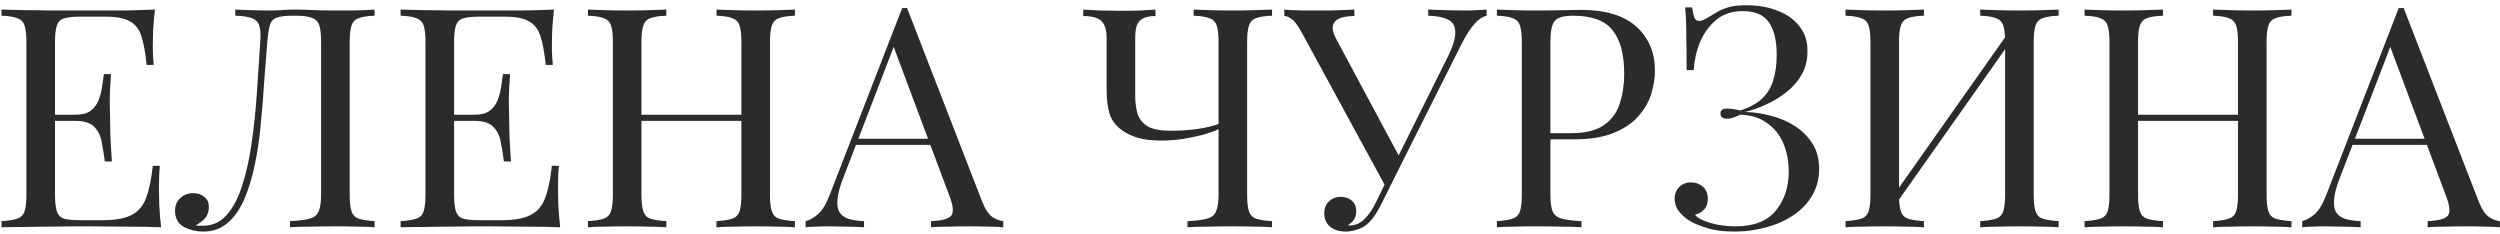<?xml version="1.0" encoding="UTF-8"?> <svg xmlns="http://www.w3.org/2000/svg" width="374" height="35" viewBox="0 0 374 35" fill="none"><path d="M23.18 1.432C23.057 2.505 22.965 3.548 22.904 4.56C22.873 5.572 22.858 6.339 22.858 6.86C22.858 7.412 22.873 7.949 22.904 8.47C22.935 8.961 22.965 9.375 22.996 9.712H21.938C21.754 7.903 21.493 6.477 21.156 5.434C20.819 4.361 20.236 3.609 19.408 3.18C18.611 2.72 17.399 2.49 15.774 2.49H11.956C10.913 2.49 10.116 2.582 9.564 2.766C9.043 2.919 8.69 3.272 8.506 3.824C8.322 4.345 8.23 5.173 8.23 6.308V29.124C8.23 30.228 8.322 31.056 8.506 31.608C8.69 32.16 9.043 32.528 9.564 32.712C10.116 32.865 10.913 32.942 11.956 32.942H15.314C17.246 32.942 18.703 32.681 19.684 32.16C20.696 31.639 21.417 30.795 21.846 29.63C22.306 28.434 22.643 26.824 22.858 24.8H23.916C23.824 25.628 23.778 26.732 23.778 28.112C23.778 28.695 23.793 29.538 23.824 30.642C23.885 31.715 23.977 32.835 24.1 34C22.536 33.939 20.773 33.908 18.81 33.908C16.847 33.877 15.099 33.862 13.566 33.862C12.891 33.862 12.017 33.862 10.944 33.862C9.901 33.862 8.767 33.877 7.54 33.908C6.313 33.908 5.071 33.923 3.814 33.954C2.557 33.954 1.361 33.969 0.226 34V33.08C1.269 33.019 2.051 32.896 2.572 32.712C3.124 32.528 3.492 32.16 3.676 31.608C3.86 31.056 3.952 30.228 3.952 29.124V6.308C3.952 5.173 3.86 4.345 3.676 3.824C3.492 3.272 3.124 2.904 2.572 2.72C2.051 2.505 1.269 2.383 0.226 2.352V1.432C1.361 1.463 2.557 1.493 3.814 1.524C5.071 1.524 6.313 1.539 7.54 1.57C8.767 1.57 9.901 1.57 10.944 1.57C12.017 1.57 12.891 1.57 13.566 1.57C14.977 1.57 16.571 1.57 18.35 1.57C20.159 1.539 21.769 1.493 23.18 1.432ZM15.268 17.164C15.268 17.164 15.268 17.317 15.268 17.624C15.268 17.931 15.268 18.084 15.268 18.084H6.85C6.85 18.084 6.85 17.931 6.85 17.624C6.85 17.317 6.85 17.164 6.85 17.164H15.268ZM16.602 11.092C16.479 12.84 16.418 14.174 16.418 15.094C16.449 16.014 16.464 16.857 16.464 17.624C16.464 18.391 16.479 19.234 16.51 20.154C16.541 21.074 16.617 22.408 16.74 24.156H15.682C15.559 23.175 15.406 22.224 15.222 21.304C15.069 20.353 14.701 19.587 14.118 19.004C13.566 18.391 12.615 18.084 11.266 18.084V17.164C12.278 17.164 13.045 16.965 13.566 16.566C14.118 16.137 14.517 15.6 14.762 14.956C15.007 14.312 15.176 13.653 15.268 12.978C15.36 12.273 15.452 11.644 15.544 11.092H16.602ZM56.041 1.432V2.352C54.998 2.383 54.201 2.505 53.649 2.72C53.128 2.904 52.775 3.272 52.591 3.824C52.407 4.345 52.315 5.173 52.315 6.308V29.124C52.315 30.228 52.407 31.056 52.591 31.608C52.775 32.16 53.128 32.528 53.649 32.712C54.201 32.896 54.998 33.019 56.041 33.08V34C55.397 33.939 54.554 33.908 53.511 33.908C52.468 33.877 51.349 33.862 50.153 33.862C48.926 33.862 47.684 33.877 46.427 33.908C45.2 33.908 44.188 33.939 43.391 34V33.08C44.679 33.019 45.66 32.896 46.335 32.712C47.01 32.528 47.455 32.16 47.669 31.608C47.914 31.056 48.037 30.228 48.037 29.124V6.308C48.037 5.173 47.945 4.33 47.761 3.778C47.577 3.226 47.209 2.858 46.657 2.674C46.136 2.459 45.354 2.352 44.311 2.352H43.713C42.64 2.352 41.843 2.459 41.321 2.674C40.831 2.858 40.508 3.241 40.355 3.824C40.202 4.376 40.079 5.204 39.987 6.308C39.834 8.117 39.681 10.065 39.527 12.15C39.404 14.235 39.236 16.336 39.021 18.452C38.837 20.568 38.546 22.592 38.147 24.524C37.748 26.456 37.227 28.189 36.583 29.722C35.939 31.225 35.111 32.421 34.099 33.31C33.087 34.199 31.845 34.644 30.373 34.644C29.361 34.644 28.41 34.414 27.521 33.954C26.632 33.463 26.187 32.651 26.187 31.516C26.187 30.719 26.448 30.09 26.969 29.63C27.491 29.139 28.134 28.894 28.901 28.894C29.576 28.894 30.128 29.078 30.557 29.446C31.017 29.814 31.247 30.305 31.247 30.918C31.247 31.593 31.078 32.145 30.741 32.574C30.404 32.973 29.913 33.356 29.269 33.724C29.484 33.755 29.683 33.77 29.867 33.77C30.082 33.77 30.25 33.77 30.373 33.77C31.784 33.77 32.965 33.233 33.915 32.16C34.866 31.087 35.633 29.63 36.215 27.79C36.828 25.919 37.304 23.803 37.641 21.442C37.978 19.081 38.239 16.612 38.423 14.036C38.607 11.429 38.776 8.853 38.929 6.308C39.021 5.235 38.975 4.422 38.791 3.87C38.638 3.318 38.27 2.935 37.687 2.72C37.135 2.505 36.307 2.383 35.203 2.352V1.432C35.847 1.463 36.614 1.493 37.503 1.524C38.392 1.555 39.205 1.57 39.941 1.57C40.647 1.57 41.321 1.555 41.965 1.524C42.64 1.463 43.315 1.432 43.989 1.432C45.154 1.432 46.212 1.463 47.163 1.524C48.114 1.555 49.248 1.57 50.567 1.57C51.181 1.57 51.825 1.57 52.499 1.57C53.174 1.539 53.818 1.524 54.431 1.524C55.075 1.493 55.612 1.463 56.041 1.432ZM82.881 1.432C82.758 2.505 82.666 3.548 82.605 4.56C82.575 5.572 82.559 6.339 82.559 6.86C82.559 7.412 82.575 7.949 82.605 8.47C82.636 8.961 82.666 9.375 82.697 9.712H81.639C81.455 7.903 81.195 6.477 80.857 5.434C80.52 4.361 79.937 3.609 79.109 3.18C78.312 2.72 77.1 2.49 75.475 2.49H71.657C70.615 2.49 69.817 2.582 69.265 2.766C68.744 2.919 68.391 3.272 68.207 3.824C68.023 4.345 67.931 5.173 67.931 6.308V29.124C67.931 30.228 68.023 31.056 68.207 31.608C68.391 32.16 68.744 32.528 69.265 32.712C69.817 32.865 70.615 32.942 71.657 32.942H75.015C76.947 32.942 78.404 32.681 79.385 32.16C80.397 31.639 81.118 30.795 81.547 29.63C82.007 28.434 82.344 26.824 82.559 24.8H83.617C83.525 25.628 83.479 26.732 83.479 28.112C83.479 28.695 83.495 29.538 83.525 30.642C83.587 31.715 83.678 32.835 83.801 34C82.237 33.939 80.474 33.908 78.511 33.908C76.549 33.877 74.8 33.862 73.267 33.862C72.593 33.862 71.719 33.862 70.645 33.862C69.603 33.862 68.468 33.877 67.241 33.908C66.014 33.908 64.772 33.923 63.515 33.954C62.258 33.954 61.062 33.969 59.927 34V33.08C60.97 33.019 61.752 32.896 62.273 32.712C62.825 32.528 63.193 32.16 63.377 31.608C63.561 31.056 63.653 30.228 63.653 29.124V6.308C63.653 5.173 63.561 4.345 63.377 3.824C63.193 3.272 62.825 2.904 62.273 2.72C61.752 2.505 60.97 2.383 59.927 2.352V1.432C61.062 1.463 62.258 1.493 63.515 1.524C64.772 1.524 66.014 1.539 67.241 1.57C68.468 1.57 69.603 1.57 70.645 1.57C71.719 1.57 72.593 1.57 73.267 1.57C74.678 1.57 76.272 1.57 78.051 1.57C79.861 1.539 81.471 1.493 82.881 1.432ZM74.969 17.164C74.969 17.164 74.969 17.317 74.969 17.624C74.969 17.931 74.969 18.084 74.969 18.084H66.551C66.551 18.084 66.551 17.931 66.551 17.624C66.551 17.317 66.551 17.164 66.551 17.164H74.969ZM76.303 11.092C76.18 12.84 76.119 14.174 76.119 15.094C76.15 16.014 76.165 16.857 76.165 17.624C76.165 18.391 76.18 19.234 76.211 20.154C76.242 21.074 76.319 22.408 76.441 24.156H75.383C75.26 23.175 75.107 22.224 74.923 21.304C74.77 20.353 74.402 19.587 73.819 19.004C73.267 18.391 72.317 18.084 70.967 18.084V17.164C71.979 17.164 72.746 16.965 73.267 16.566C73.819 16.137 74.218 15.6 74.463 14.956C74.709 14.312 74.877 13.653 74.969 12.978C75.061 12.273 75.153 11.644 75.245 11.092H76.303ZM107.186 34V33.08C108.229 33.019 109.011 32.896 109.532 32.712C110.084 32.528 110.452 32.16 110.636 31.608C110.82 31.056 110.912 30.228 110.912 29.124V6.308C110.912 5.173 110.82 4.345 110.636 3.824C110.452 3.272 110.084 2.904 109.532 2.72C109.011 2.505 108.229 2.383 107.186 2.352V1.432C107.892 1.463 108.781 1.493 109.854 1.524C110.928 1.555 111.986 1.57 113.028 1.57C114.224 1.57 115.344 1.555 116.386 1.524C117.429 1.493 118.272 1.463 118.916 1.432V2.352C117.874 2.383 117.076 2.505 116.524 2.72C116.003 2.904 115.65 3.272 115.466 3.824C115.282 4.345 115.19 5.173 115.19 6.308V29.124C115.19 30.228 115.282 31.056 115.466 31.608C115.65 32.16 116.003 32.528 116.524 32.712C117.076 32.896 117.874 33.019 118.916 33.08V34C118.272 33.939 117.429 33.908 116.386 33.908C115.344 33.877 114.224 33.862 113.028 33.862C111.986 33.862 110.928 33.877 109.854 33.908C108.781 33.908 107.892 33.939 107.186 34ZM87.958 34V33.08C89.001 33.019 89.783 32.896 90.304 32.712C90.856 32.528 91.224 32.16 91.408 31.608C91.592 31.056 91.684 30.228 91.684 29.124V6.308C91.684 5.173 91.592 4.345 91.408 3.824C91.224 3.272 90.856 2.904 90.304 2.72C89.783 2.505 89.001 2.383 87.958 2.352V1.432C88.602 1.463 89.446 1.493 90.488 1.524C91.531 1.555 92.65 1.57 93.846 1.57C94.92 1.57 95.978 1.555 97.02 1.524C98.094 1.493 98.983 1.463 99.688 1.432V2.352C98.646 2.383 97.848 2.505 97.296 2.72C96.775 2.904 96.422 3.272 96.238 3.824C96.054 4.345 95.962 5.173 95.962 6.308V29.124C95.962 30.228 96.054 31.056 96.238 31.608C96.422 32.16 96.775 32.528 97.296 32.712C97.848 32.896 98.646 33.019 99.688 33.08V34C98.983 33.939 98.094 33.908 97.02 33.908C95.978 33.877 94.92 33.862 93.846 33.862C92.65 33.862 91.531 33.877 90.488 33.908C89.446 33.908 88.602 33.939 87.958 34ZM94.352 18.084V17.164H112.522V18.084H94.352ZM135.699 1.202L146.923 30.136C147.383 31.301 147.904 32.083 148.487 32.482C149.069 32.85 149.606 33.049 150.097 33.08V34C149.483 33.939 148.732 33.908 147.843 33.908C146.953 33.877 146.064 33.862 145.175 33.862C143.979 33.862 142.859 33.877 141.817 33.908C140.774 33.908 139.931 33.939 139.287 34V33.08C140.851 33.019 141.847 32.758 142.277 32.298C142.706 31.807 142.614 30.78 142.001 29.216L133.445 6.354L134.181 5.756L126.177 26.548C125.686 27.775 125.395 28.817 125.303 29.676C125.211 30.504 125.287 31.163 125.533 31.654C125.809 32.145 126.253 32.497 126.867 32.712C127.511 32.927 128.308 33.049 129.259 33.08V34C128.4 33.939 127.495 33.908 126.545 33.908C125.625 33.877 124.766 33.862 123.969 33.862C123.202 33.862 122.543 33.877 121.991 33.908C121.469 33.908 120.979 33.939 120.519 34V33.08C121.132 32.927 121.761 32.574 122.405 32.022C123.049 31.439 123.631 30.458 124.153 29.078L134.963 1.202C135.085 1.202 135.208 1.202 135.331 1.202C135.453 1.202 135.576 1.202 135.699 1.202ZM141.311 20.752V21.672H127.603L128.063 20.752H141.311ZM172.863 1.432V2.398C172.127 2.398 171.529 2.505 171.069 2.72C170.639 2.904 170.317 3.241 170.103 3.732C169.919 4.192 169.827 4.851 169.827 5.71V14.266C169.827 15.217 169.934 16.106 170.149 16.934C170.394 17.731 170.885 18.375 171.621 18.866C172.387 19.326 173.553 19.556 175.117 19.556C176.65 19.556 178.015 19.464 179.211 19.28C180.437 19.096 181.465 18.851 182.293 18.544V19.326C181.71 19.602 180.943 19.878 179.993 20.154C179.042 20.399 178.015 20.614 176.911 20.798C175.807 20.951 174.718 21.028 173.645 21.028C172.326 21.028 171.176 20.89 170.195 20.614C169.213 20.307 168.401 19.909 167.757 19.418C166.898 18.774 166.315 17.992 166.009 17.072C165.702 16.121 165.549 14.849 165.549 13.254V5.71C165.549 4.851 165.426 4.192 165.181 3.732C164.966 3.241 164.598 2.904 164.077 2.72C163.586 2.505 162.911 2.398 162.053 2.398V1.432C162.574 1.463 163.387 1.509 164.491 1.57C165.625 1.601 166.699 1.616 167.711 1.616C168.723 1.616 169.704 1.601 170.655 1.57C171.636 1.509 172.372 1.463 172.863 1.432ZM190.297 1.432V2.352C189.254 2.383 188.457 2.505 187.905 2.72C187.383 2.904 187.031 3.272 186.847 3.824C186.663 4.345 186.571 5.173 186.571 6.308V29.124C186.571 30.228 186.663 31.056 186.847 31.608C187.031 32.16 187.383 32.528 187.905 32.712C188.457 32.896 189.254 33.019 190.297 33.08V34C189.653 33.939 188.809 33.908 187.767 33.908C186.724 33.877 185.605 33.862 184.409 33.862C183.182 33.862 181.94 33.877 180.683 33.908C179.456 33.908 178.444 33.939 177.647 34V33.08C178.935 33.019 179.916 32.896 180.591 32.712C181.265 32.528 181.71 32.16 181.925 31.608C182.17 31.056 182.293 30.228 182.293 29.124V6.308C182.293 5.173 182.201 4.345 182.017 3.824C181.833 3.272 181.465 2.904 180.913 2.72C180.391 2.505 179.609 2.383 178.567 2.352V1.432C179.211 1.463 180.054 1.493 181.097 1.524C182.139 1.555 183.259 1.57 184.455 1.57C185.528 1.57 186.586 1.555 187.629 1.524C188.702 1.493 189.591 1.463 190.297 1.432ZM222.398 1.432V2.352C221.815 2.475 221.232 2.858 220.65 3.502C220.067 4.115 219.423 5.097 218.718 6.446L208 27.79H207.218L194.798 4.974C194.184 3.839 193.663 3.134 193.234 2.858C192.835 2.551 192.467 2.398 192.13 2.398V1.432C192.528 1.463 192.942 1.493 193.372 1.524C193.801 1.524 194.246 1.539 194.706 1.57C195.166 1.57 195.656 1.57 196.178 1.57C196.852 1.57 197.558 1.57 198.294 1.57C199.03 1.57 199.766 1.555 200.502 1.524C201.268 1.493 201.974 1.463 202.618 1.432V2.398C201.851 2.398 201.176 2.49 200.594 2.674C200.011 2.858 199.628 3.195 199.444 3.686C199.26 4.177 199.398 4.867 199.858 5.756L209.426 23.604L208.92 23.88L216.464 8.746C217.322 7.059 217.736 5.756 217.706 4.836C217.706 3.916 217.353 3.287 216.648 2.95C215.942 2.582 214.946 2.383 213.658 2.352V1.432C214.547 1.463 215.452 1.493 216.372 1.524C217.292 1.555 218.15 1.57 218.948 1.57C219.745 1.57 220.404 1.555 220.926 1.524C221.447 1.493 221.938 1.463 222.398 1.432ZM208.138 25.536L208.966 25.858L206.804 30.228C206.405 31.025 206.052 31.654 205.746 32.114C205.439 32.574 205.117 32.973 204.78 33.31C204.289 33.801 203.722 34.138 203.078 34.322C202.464 34.537 201.882 34.644 201.33 34.644C200.41 34.644 199.643 34.414 199.03 33.954C198.416 33.463 198.11 32.773 198.11 31.884C198.11 31.148 198.34 30.565 198.8 30.136C199.29 29.676 199.873 29.446 200.548 29.446C201.192 29.446 201.744 29.63 202.204 29.998C202.664 30.366 202.894 30.903 202.894 31.608C202.894 32.099 202.771 32.528 202.526 32.896C202.28 33.233 201.989 33.494 201.652 33.678C201.713 33.709 201.759 33.724 201.79 33.724C201.851 33.724 201.897 33.724 201.928 33.724C202.756 33.724 203.476 33.417 204.09 32.804C204.734 32.191 205.332 31.317 205.884 30.182L208.138 25.536ZM223.937 1.432C224.581 1.463 225.424 1.493 226.467 1.524C227.51 1.555 228.537 1.57 229.549 1.57C230.99 1.57 232.37 1.555 233.689 1.524C235.008 1.493 235.943 1.478 236.495 1.478C240.206 1.478 242.981 2.321 244.821 4.008C246.661 5.695 247.581 7.872 247.581 10.54C247.581 11.644 247.397 12.809 247.029 14.036C246.661 15.232 246.017 16.351 245.097 17.394C244.208 18.406 242.981 19.234 241.417 19.878C239.853 20.522 237.875 20.844 235.483 20.844H231.067V19.924H235.023C237.2 19.924 238.856 19.51 239.991 18.682C241.156 17.854 241.938 16.765 242.337 15.416C242.766 14.067 242.981 12.61 242.981 11.046C242.981 8.133 242.398 5.955 241.233 4.514C240.098 3.073 238.136 2.352 235.345 2.352C233.934 2.352 233.014 2.613 232.585 3.134C232.156 3.655 231.941 4.713 231.941 6.308V29.124C231.941 30.228 232.048 31.056 232.263 31.608C232.508 32.16 232.968 32.528 233.643 32.712C234.318 32.896 235.299 33.019 236.587 33.08V34C235.79 33.939 234.778 33.908 233.551 33.908C232.324 33.877 231.082 33.862 229.825 33.862C228.629 33.862 227.51 33.877 226.467 33.908C225.424 33.908 224.581 33.939 223.937 34V33.08C224.98 33.019 225.762 32.896 226.283 32.712C226.835 32.528 227.203 32.16 227.387 31.608C227.571 31.056 227.663 30.228 227.663 29.124V6.308C227.663 5.173 227.571 4.345 227.387 3.824C227.203 3.272 226.835 2.904 226.283 2.72C225.762 2.505 224.98 2.383 223.937 2.352V1.432ZM261.241 0.788C263.081 0.788 264.691 1.079 266.071 1.662C267.451 2.214 268.524 3.011 269.291 4.054C270.058 5.066 270.426 6.293 270.395 7.734C270.395 9.022 270.104 10.172 269.521 11.184C268.938 12.196 268.172 13.07 267.221 13.806C266.301 14.542 265.289 15.155 264.185 15.646C263.112 16.137 262.069 16.505 261.057 16.75C262.376 16.781 263.694 16.98 265.013 17.348C266.332 17.685 267.528 18.207 268.601 18.912C269.674 19.617 270.533 20.491 271.177 21.534C271.821 22.577 272.143 23.803 272.143 25.214C272.143 26.747 271.79 28.097 271.085 29.262C270.41 30.427 269.475 31.409 268.279 32.206C267.083 33.003 265.734 33.601 264.231 34C262.728 34.429 261.149 34.644 259.493 34.644C257.806 34.644 256.411 34.46 255.307 34.092C254.203 33.755 253.329 33.387 252.685 32.988C252.072 32.589 251.55 32.114 251.121 31.562C250.722 31.01 250.523 30.397 250.523 29.722C250.523 29.017 250.753 28.434 251.213 27.974C251.673 27.514 252.256 27.284 252.961 27.284C253.666 27.284 254.264 27.499 254.755 27.928C255.246 28.357 255.491 28.971 255.491 29.768C255.491 30.412 255.307 30.933 254.939 31.332C254.602 31.731 254.142 31.991 253.559 32.114C253.896 32.574 254.663 32.988 255.859 33.356C257.055 33.693 258.312 33.862 259.631 33.862C262.36 33.862 264.369 33.08 265.657 31.516C266.945 29.952 267.589 28.005 267.589 25.674C267.589 24.079 267.313 22.653 266.761 21.396C266.209 20.108 265.381 19.096 264.277 18.36C263.204 17.593 261.885 17.195 260.321 17.164C260.014 17.317 259.692 17.455 259.355 17.578C259.048 17.701 258.711 17.762 258.343 17.762C258.098 17.762 257.868 17.701 257.653 17.578C257.469 17.455 257.377 17.256 257.377 16.98C257.377 16.489 257.699 16.244 258.343 16.244C258.711 16.244 259.064 16.275 259.401 16.336C259.738 16.397 260.06 16.459 260.367 16.52C261.778 16.06 262.866 15.462 263.633 14.726C264.43 13.959 264.982 13.039 265.289 11.966C265.626 10.893 265.795 9.635 265.795 8.194C265.795 6.109 265.412 4.499 264.645 3.364C263.878 2.229 262.56 1.662 260.689 1.662C259.125 1.662 257.822 2.091 256.779 2.95C255.736 3.809 254.924 4.913 254.341 6.262C253.789 7.611 253.467 9.022 253.375 10.494H252.317C252.317 8.562 252.302 7.013 252.271 5.848C252.271 4.652 252.256 3.701 252.225 2.996C252.194 2.26 252.148 1.631 252.087 1.11H253.145C253.237 1.754 253.344 2.26 253.467 2.628C253.62 2.965 253.866 3.134 254.203 3.134C254.54 3.134 255.046 2.919 255.721 2.49C256.12 2.245 256.534 1.999 256.963 1.754C257.423 1.478 257.99 1.248 258.665 1.064C259.34 0.88 260.198 0.788 261.241 0.788ZM287.821 1.432V2.352C286.779 2.383 285.981 2.505 285.429 2.72C284.908 2.904 284.555 3.272 284.371 3.824C284.187 4.345 284.095 5.173 284.095 6.308V29.124C284.095 30.228 284.187 31.056 284.371 31.608C284.555 32.16 284.908 32.528 285.429 32.712C285.981 32.896 286.779 33.019 287.821 33.08V34C287.116 33.939 286.227 33.908 285.153 33.908C284.111 33.877 283.053 33.862 281.979 33.862C280.783 33.862 279.664 33.877 278.621 33.908C277.579 33.908 276.735 33.939 276.091 34V33.08C277.134 33.019 277.916 32.896 278.437 32.712C278.989 32.528 279.357 32.16 279.541 31.608C279.725 31.056 279.817 30.228 279.817 29.124V6.308C279.817 5.173 279.725 4.345 279.541 3.824C279.357 3.272 278.989 2.904 278.437 2.72C277.916 2.505 277.134 2.383 276.091 2.352V1.432C276.735 1.463 277.579 1.493 278.621 1.524C279.664 1.555 280.783 1.57 281.979 1.57C283.053 1.57 284.111 1.555 285.153 1.524C286.227 1.493 287.116 1.463 287.821 1.432ZM300.747 4.468C300.747 4.468 300.732 4.637 300.701 4.974C300.671 5.281 300.64 5.603 300.609 5.94C300.609 6.277 300.609 6.446 300.609 6.446L282.209 32.528L282.347 30.55L300.747 4.468ZM307.969 1.432V2.352C306.927 2.383 306.129 2.505 305.577 2.72C305.056 2.904 304.703 3.272 304.519 3.824C304.335 4.345 304.243 5.173 304.243 6.308V29.124C304.243 30.228 304.335 31.056 304.519 31.608C304.703 32.16 305.056 32.528 305.577 32.712C306.129 32.896 306.927 33.019 307.969 33.08V34C307.325 33.939 306.482 33.908 305.439 33.908C304.397 33.877 303.277 33.862 302.081 33.862C301.039 33.862 299.981 33.877 298.907 33.908C297.834 33.908 296.945 33.939 296.239 34V33.08C297.282 33.019 298.064 32.896 298.585 32.712C299.137 32.528 299.505 32.16 299.689 31.608C299.873 31.056 299.965 30.228 299.965 29.124V6.308C299.965 5.173 299.873 4.345 299.689 3.824C299.505 3.272 299.137 2.904 298.585 2.72C298.064 2.505 297.282 2.383 296.239 2.352V1.432C296.945 1.463 297.834 1.493 298.907 1.524C299.981 1.555 301.039 1.57 302.081 1.57C303.277 1.57 304.397 1.555 305.439 1.524C306.482 1.493 307.325 1.463 307.969 1.432ZM331.077 34V33.08C332.12 33.019 332.902 32.896 333.423 32.712C333.975 32.528 334.343 32.16 334.527 31.608C334.711 31.056 334.803 30.228 334.803 29.124V6.308C334.803 5.173 334.711 4.345 334.527 3.824C334.343 3.272 333.975 2.904 333.423 2.72C332.902 2.505 332.12 2.383 331.077 2.352V1.432C331.782 1.463 332.672 1.493 333.745 1.524C334.818 1.555 335.876 1.57 336.919 1.57C338.115 1.57 339.234 1.555 340.277 1.524C341.32 1.493 342.163 1.463 342.807 1.432V2.352C341.764 2.383 340.967 2.505 340.415 2.72C339.894 2.904 339.541 3.272 339.357 3.824C339.173 4.345 339.081 5.173 339.081 6.308V29.124C339.081 30.228 339.173 31.056 339.357 31.608C339.541 32.16 339.894 32.528 340.415 32.712C340.967 32.896 341.764 33.019 342.807 33.08V34C342.163 33.939 341.32 33.908 340.277 33.908C339.234 33.877 338.115 33.862 336.919 33.862C335.876 33.862 334.818 33.877 333.745 33.908C332.672 33.908 331.782 33.939 331.077 34ZM311.849 34V33.08C312.892 33.019 313.674 32.896 314.195 32.712C314.747 32.528 315.115 32.16 315.299 31.608C315.483 31.056 315.575 30.228 315.575 29.124V6.308C315.575 5.173 315.483 4.345 315.299 3.824C315.115 3.272 314.747 2.904 314.195 2.72C313.674 2.505 312.892 2.383 311.849 2.352V1.432C312.493 1.463 313.336 1.493 314.379 1.524C315.422 1.555 316.541 1.57 317.737 1.57C318.81 1.57 319.868 1.555 320.911 1.524C321.984 1.493 322.874 1.463 323.579 1.432V2.352C322.536 2.383 321.739 2.505 321.187 2.72C320.666 2.904 320.313 3.272 320.129 3.824C319.945 4.345 319.853 5.173 319.853 6.308V29.124C319.853 30.228 319.945 31.056 320.129 31.608C320.313 32.16 320.666 32.528 321.187 32.712C321.739 32.896 322.536 33.019 323.579 33.08V34C322.874 33.939 321.984 33.908 320.911 33.908C319.868 33.877 318.81 33.862 317.737 33.862C316.541 33.862 315.422 33.877 314.379 33.908C313.336 33.908 312.493 33.939 311.849 34ZM318.243 18.084V17.164H336.413V18.084H318.243ZM359.589 1.202L370.813 30.136C371.273 31.301 371.795 32.083 372.377 32.482C372.96 32.85 373.497 33.049 373.987 33.08V34C373.374 33.939 372.623 33.908 371.733 33.908C370.844 33.877 369.955 33.862 369.065 33.862C367.869 33.862 366.75 33.877 365.707 33.908C364.665 33.908 363.821 33.939 363.177 34V33.08C364.741 33.019 365.738 32.758 366.167 32.298C366.597 31.807 366.505 30.78 365.891 29.216L357.335 6.354L358.071 5.756L350.067 26.548C349.577 27.775 349.285 28.817 349.193 29.676C349.101 30.504 349.178 31.163 349.423 31.654C349.699 32.145 350.144 32.497 350.757 32.712C351.401 32.927 352.199 33.049 353.149 33.08V34C352.291 33.939 351.386 33.908 350.435 33.908C349.515 33.877 348.657 33.862 347.859 33.862C347.093 33.862 346.433 33.877 345.881 33.908C345.36 33.908 344.869 33.939 344.409 34V33.08C345.023 32.927 345.651 32.574 346.295 32.022C346.939 31.439 347.522 30.458 348.043 29.078L358.853 1.202C358.976 1.202 359.099 1.202 359.221 1.202C359.344 1.202 359.467 1.202 359.589 1.202ZM365.201 20.752V21.672H351.493L351.953 20.752H365.201Z" fill="#2B2B2B"></path></svg> 